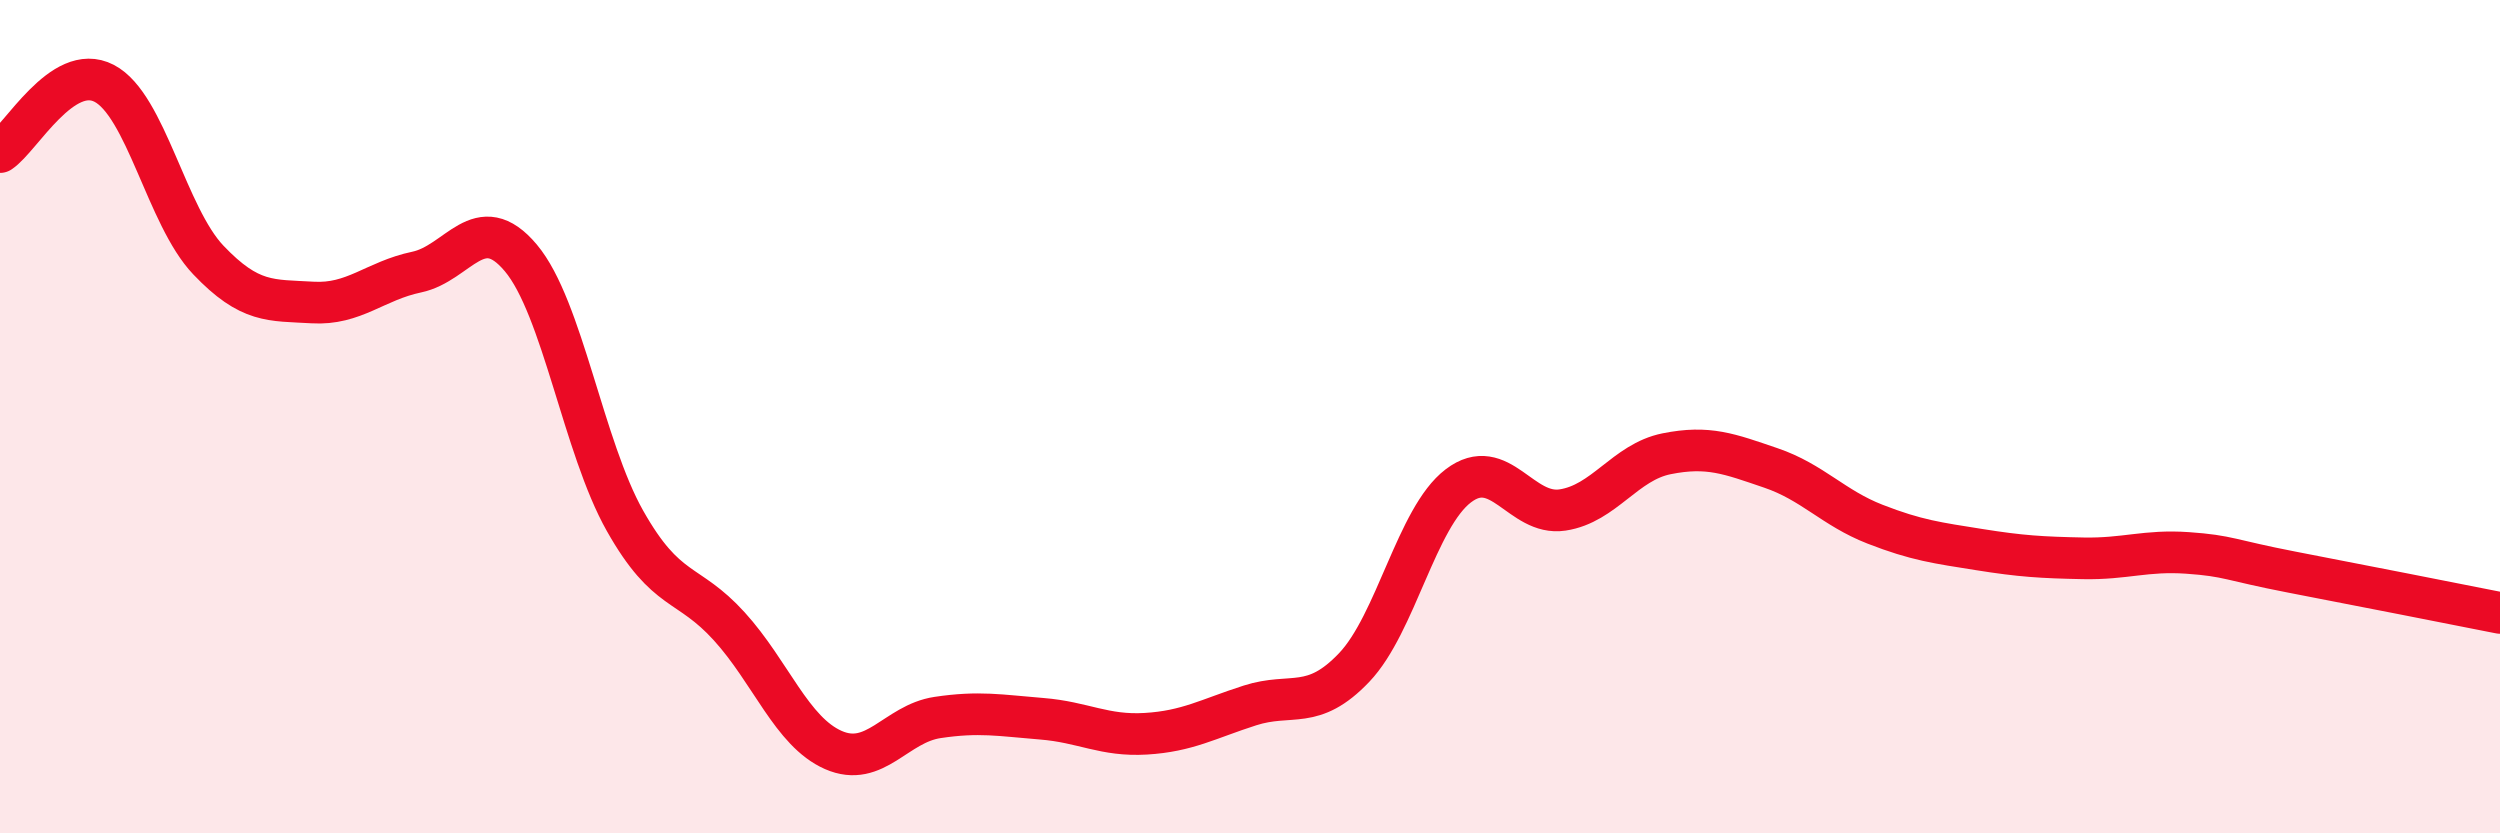 
    <svg width="60" height="20" viewBox="0 0 60 20" xmlns="http://www.w3.org/2000/svg">
      <path
        d="M 0,3.65 C 0.5,3.32 1.5,1.48 2.5,2 C 3.5,2.52 4,5.19 5,6.24 C 6,7.29 6.5,7.2 7.5,7.26 C 8.5,7.32 9,6.74 10,6.53 C 11,6.32 11.5,5 12.5,6.19 C 13.5,7.38 14,10.73 15,12.5 C 16,14.27 16.5,13.93 17.5,15.03 C 18.5,16.13 19,17.56 20,18 C 21,18.44 21.5,17.37 22.5,17.22 C 23.5,17.07 24,17.17 25,17.25 C 26,17.33 26.5,17.67 27.5,17.61 C 28.5,17.55 29,17.25 30,16.93 C 31,16.61 31.5,17.07 32.5,16.02 C 33.5,14.97 34,12.42 35,11.66 C 36,10.9 36.5,12.39 37.5,12.24 C 38.5,12.09 39,11.09 40,10.89 C 41,10.69 41.5,10.89 42.5,11.23 C 43.5,11.57 44,12.19 45,12.58 C 46,12.97 46.5,13.03 47.5,13.19 C 48.5,13.35 49,13.38 50,13.4 C 51,13.42 51.5,13.2 52.5,13.27 C 53.5,13.34 53.5,13.44 55,13.73 C 56.5,14.02 59,14.51 60,14.71L60 20L0 20Z"
        fill="#EB0A25"
        opacity="0.1"
        stroke-linecap="round"
        stroke-linejoin="round"
      />
      <path
        d="M 0,3.65 C 0.5,3.32 1.5,1.48 2.5,2 C 3.5,2.52 4,5.19 5,6.24 C 6,7.29 6.5,7.2 7.5,7.26 C 8.5,7.32 9,6.74 10,6.53 C 11,6.32 11.5,5 12.5,6.19 C 13.5,7.38 14,10.73 15,12.5 C 16,14.27 16.5,13.93 17.5,15.03 C 18.5,16.13 19,17.56 20,18 C 21,18.44 21.5,17.37 22.5,17.22 C 23.5,17.07 24,17.17 25,17.25 C 26,17.33 26.5,17.67 27.5,17.61 C 28.5,17.55 29,17.25 30,16.93 C 31,16.61 31.5,17.07 32.5,16.02 C 33.5,14.97 34,12.42 35,11.66 C 36,10.9 36.5,12.39 37.5,12.24 C 38.5,12.09 39,11.09 40,10.89 C 41,10.69 41.5,10.89 42.5,11.23 C 43.5,11.57 44,12.19 45,12.58 C 46,12.97 46.5,13.03 47.5,13.19 C 48.5,13.35 49,13.38 50,13.4 C 51,13.42 51.5,13.2 52.5,13.27 C 53.5,13.34 53.5,13.44 55,13.73 C 56.5,14.02 59,14.51 60,14.71"
        stroke="#EB0A25"
        stroke-width="1"
        fill="none"
        stroke-linecap="round"
        stroke-linejoin="round"
      />
    </svg>
  